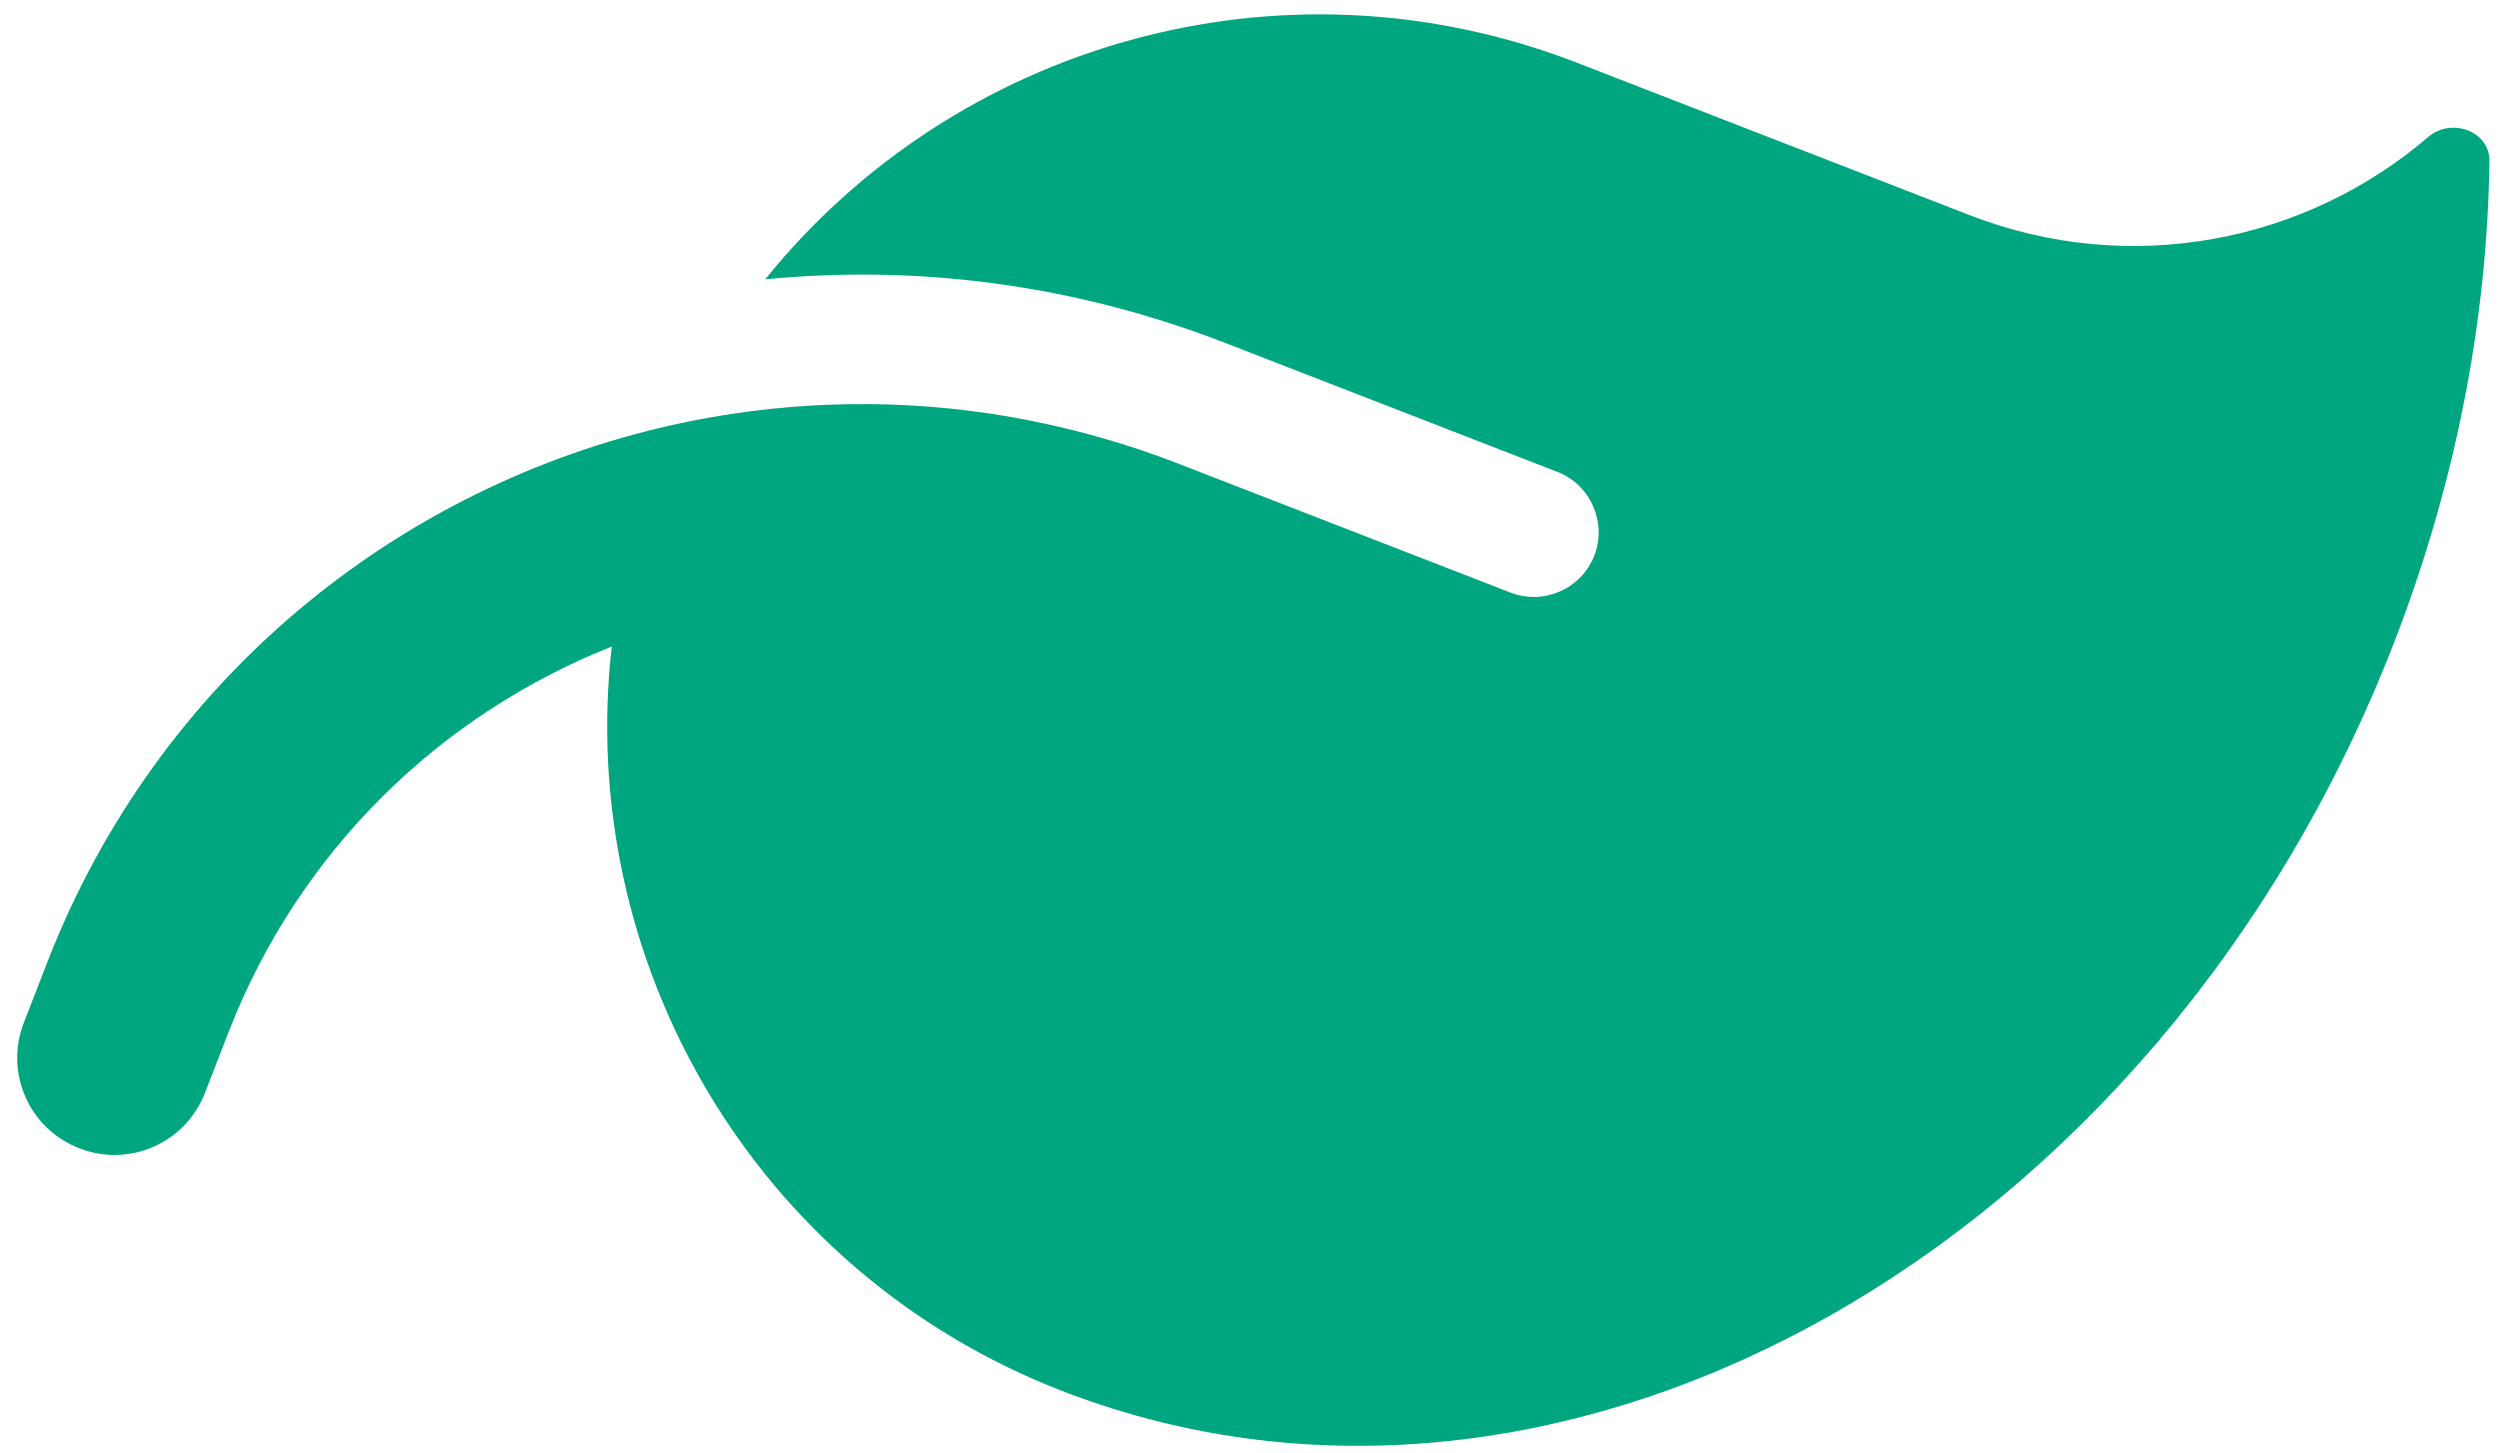<?xml version="1.0" encoding="UTF-8"?>
<svg xmlns="http://www.w3.org/2000/svg" width="86" height="50" viewBox="0 0 86 50" fill="none">
  <path d="M54.257 2.162C44.057 -1.798 32.832 1.535 26.322 9.61C31.539 9.097 36.936 9.774 42.153 11.799L53.573 16.232C54.715 16.676 55.287 17.973 54.843 19.115C54.4 20.257 53.103 20.829 51.961 20.385L49.885 19.579L40.541 15.952C38.387 15.115 36.202 14.551 34.001 14.219C30.342 13.68 26.699 13.834 23.188 14.606C13.711 16.706 5.411 23.355 1.627 33.101L0.821 35.177C0.151 36.903 1.001 38.831 2.727 39.501C4.453 40.171 6.38 39.322 7.05 37.596L7.857 35.519C10.31 29.199 15.203 24.558 21.045 22.241C19.811 33.037 25.92 43.727 36.523 47.843L36.653 47.893C53.831 54.457 74.264 42.946 82.35 22.118C84.496 16.589 85.563 10.955 85.637 5.534C85.647 4.507 84.321 4.037 83.54 4.704C79.327 8.325 73.295 9.553 67.754 7.401L54.257 2.162Z" fill="#00A67F"></path>
</svg>
